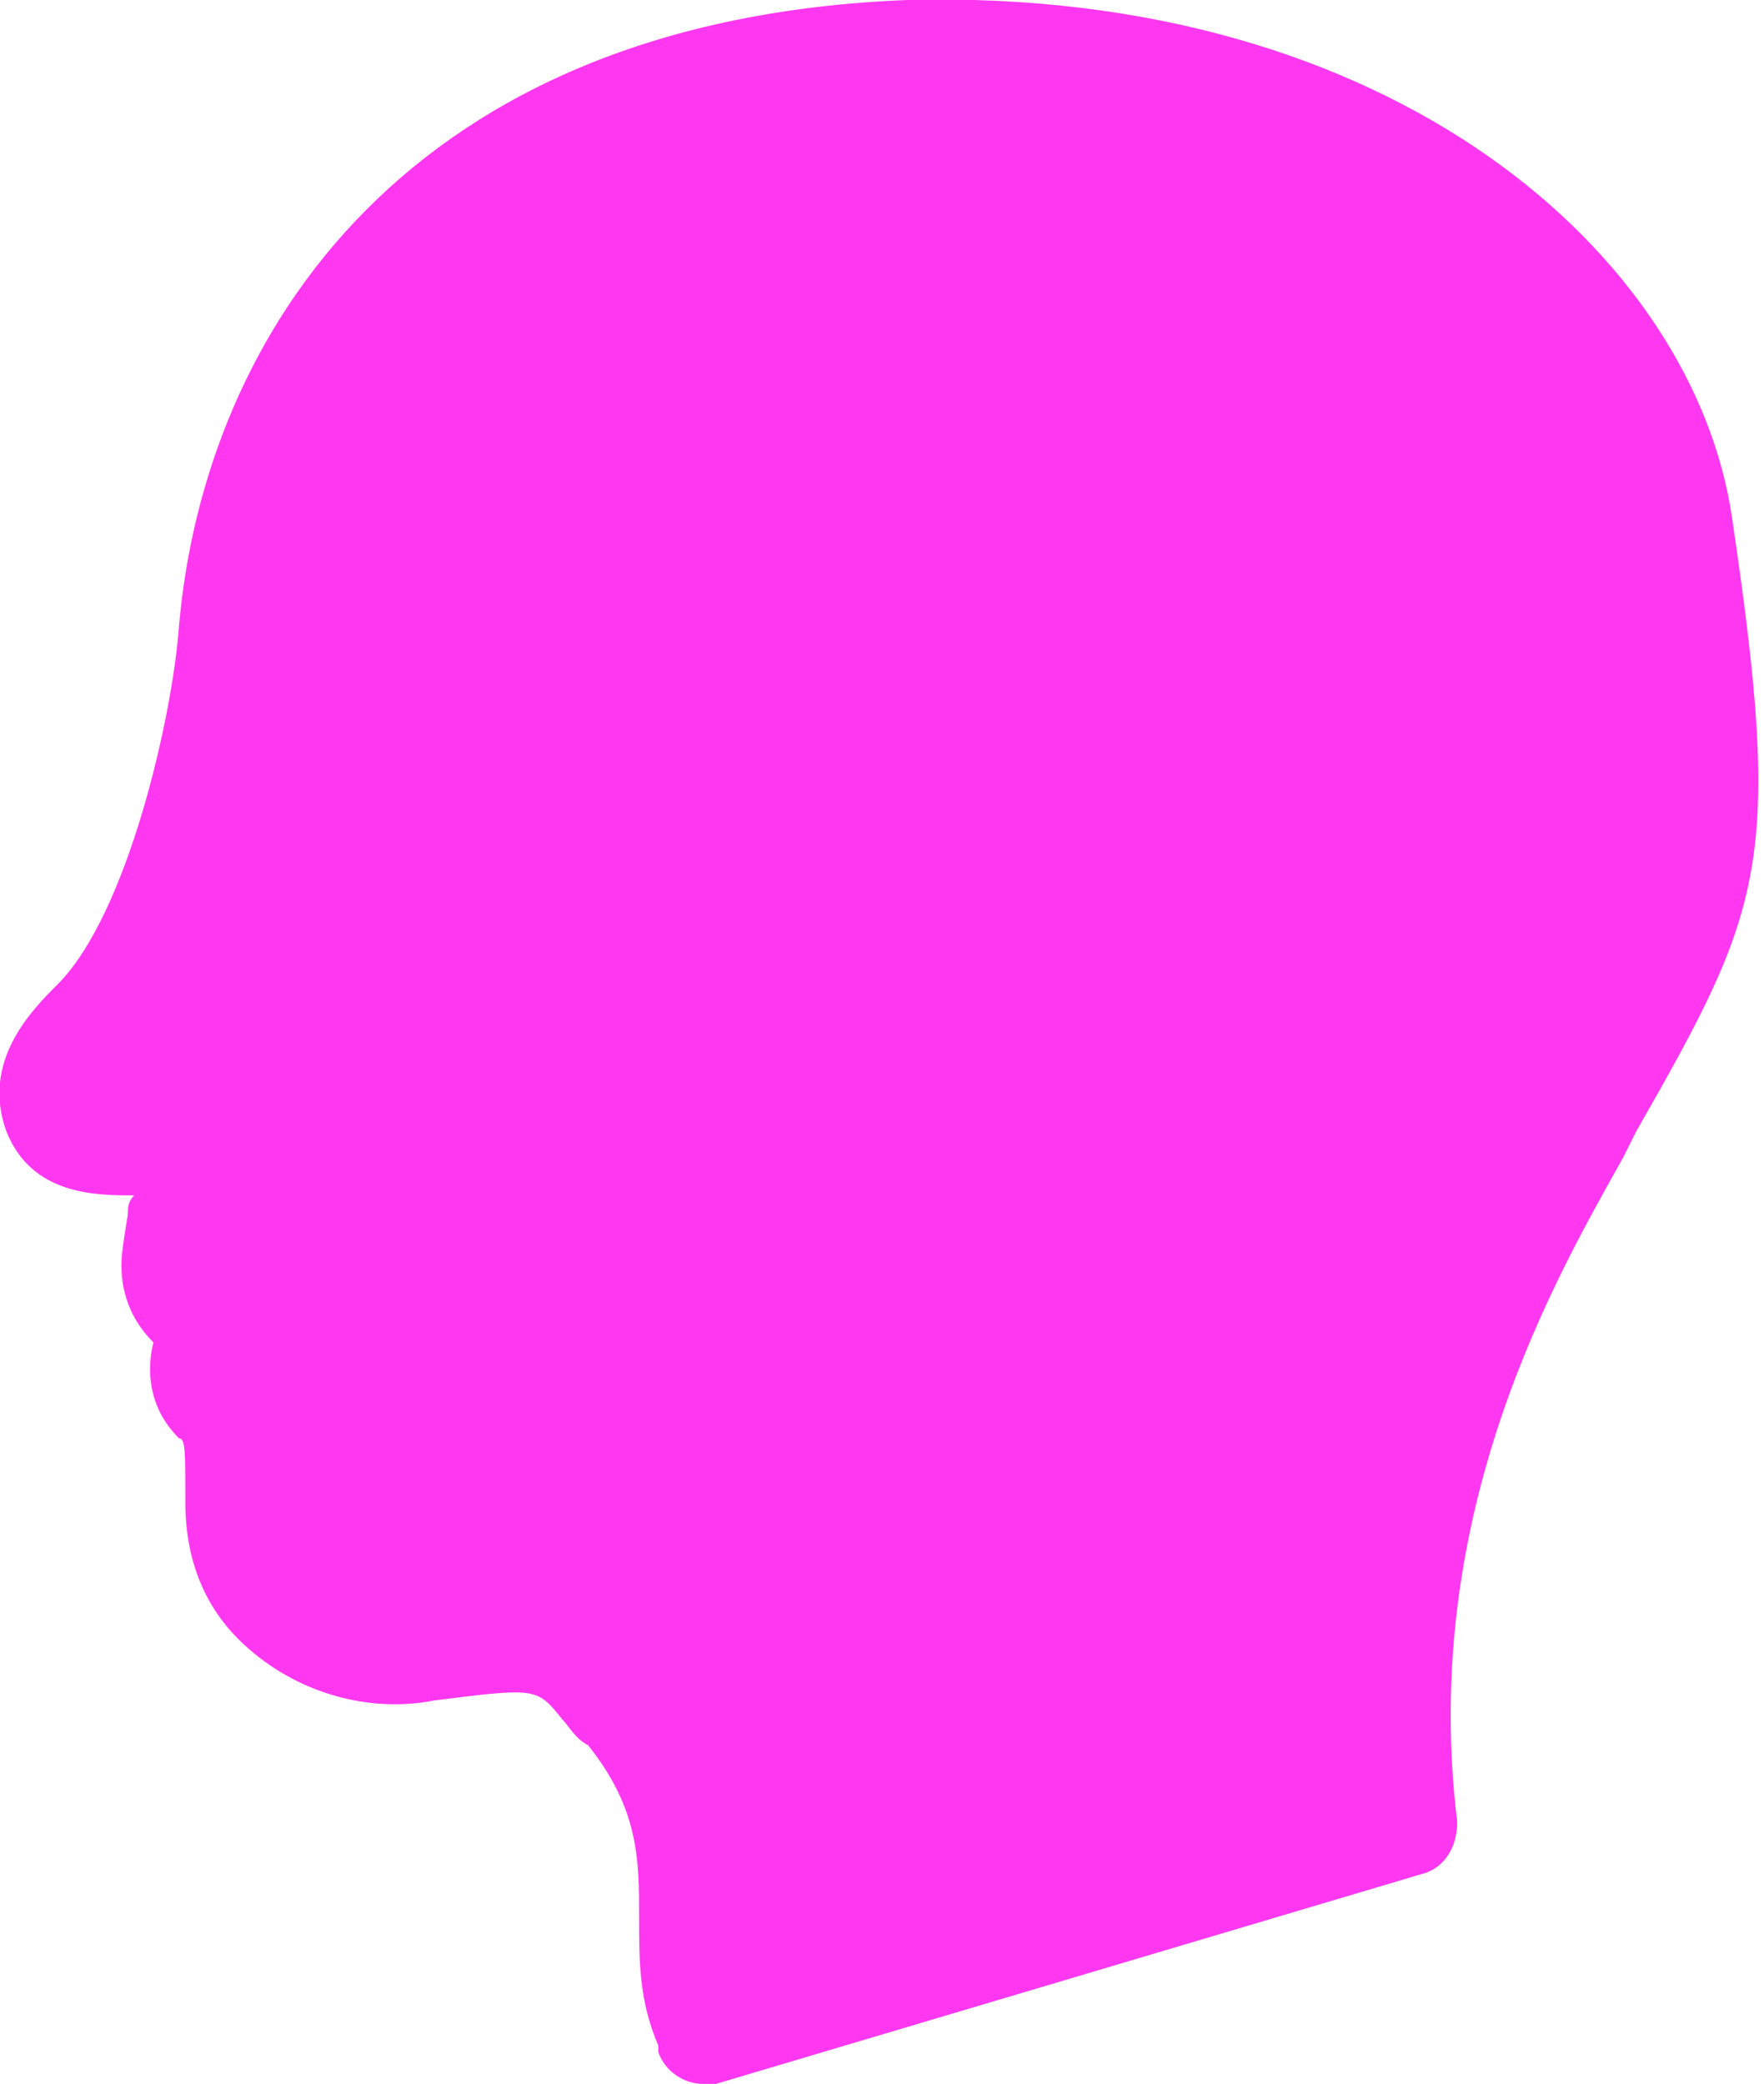 <?xml version="1.0" encoding="utf-8"?>
<!-- Generator: Adobe Illustrator 20.0.0, SVG Export Plug-In . SVG Version: 6.00 Build 0)  -->
<svg version="1.1" id="Laag_1" xmlns="http://www.w3.org/2000/svg" xmlns:xlink="http://www.w3.org/1999/xlink" x="0px" y="0px"
	 viewBox="0 0 27.6 32.6" style="enable-background:new 0 0 27.6 32.6;" xml:space="preserve">
<style type="text/css">
	.st0{fill:#FF37F0;}
</style>
<g>
	<g>
		<path class="st0" d="M25,17.3c1.9-3.3,2.2-3.8,1.4-9.1C25.1-1.1,4.6-3,3.5,9.9c-0.1,1.2-0.8,4.6-2.1,6c-0.4,0.5-0.8,1-0.6,1.5
			C1.1,18.2,2.1,17.8,3,18c0,0.4-0.3,1.7-0.3,1.8c0,0.4,0.3,0.7,0.8,0.9c-0.3,0.5-0.5,0.9,0,1.4c0.2,0.2,0.3,0.3,0.3,1.5
			c0,1.7,1.7,2.5,3,2.3c2.3-0.4,2.1-0.1,3,1c1.7,1.8,0.7,3.4,1.2,4.9l0.1,0.2l11.1-3.3C21.4,23,24,19,25,17.3z"/>
		<path class="st0" d="M11,32.6c-0.3,0-0.6-0.2-0.7-0.5L10.3,32C10,31.3,10,30.7,10,30c0-0.9,0-1.7-0.8-2.7C9,27.2,8.9,27,8.8,26.9
			c-0.4-0.5-0.4-0.5-2-0.3c-1,0.2-2.1-0.1-2.9-0.8c-0.7-0.6-1-1.4-1-2.3c0-0.8,0-1-0.1-1C2.3,22,2.3,21.4,2.4,21
			c-0.3-0.3-0.5-0.7-0.5-1.2c0-0.1,0-0.2,0.1-0.8c0-0.1,0-0.2,0.1-0.3c-0.6,0-1.6,0-2-1c-0.4-1.1,0.4-1.9,0.8-2.3
			c1.1-1.1,1.8-4.2,1.9-5.6C3.2,5.2,6.4,0.3,14.2,0c7.6-0.2,12.3,4,12.9,8.1c0.8,5.4,0.5,6.1-1.5,9.6v0l-0.2,0.4
			c-1,1.8-3.2,5.5-2.6,10.4c0,0.4-0.2,0.7-0.5,0.8l-11.1,3.3C11.2,32.6,11.1,32.6,11,32.6z M8.1,25c0.9,0,1.3,0.3,1.8,1
			c0.1,0.1,0.2,0.3,0.4,0.4c1.2,1.4,1.2,2.6,1.2,3.7c0,0.3,0,0.7,0,1l9.8-2.9c-0.4-5.1,1.8-8.9,2.8-10.7l0.2-0.3c0,0,0,0,0,0
			c1.9-3.3,2.1-3.6,1.3-8.6c-0.6-4.5-6.3-7-11.4-6.9c-4.5,0.1-9.5,2.4-10,8.4c0,0.1-0.5,4.6-2.3,6.5c-0.5,0.5-0.5,0.6-0.5,0.7
			c0,0.1,0.1,0.1,0.7,0.1c0.3,0,0.6,0,1,0.1c0.4,0.1,0.6,0.4,0.6,0.8c0,0.3-0.1,0.8-0.2,1.2c0,0.3-0.1,0.5-0.1,0.6l0,0
			c0,0,0.1,0,0.2,0.1C3.8,20,4,20.2,4.1,20.4c0.1,0.2,0.1,0.5-0.1,0.7c-0.1,0.1-0.2,0.3-0.2,0.4c0,0,0,0,0.1,0.1
			c0.4,0.4,0.5,0.8,0.5,2c0,0.5,0.2,0.9,0.5,1.2c0.4,0.4,1.1,0.5,1.7,0.4C7.2,25.1,7.7,25,8.1,25z"/>
	</g>
</g>
</svg>
